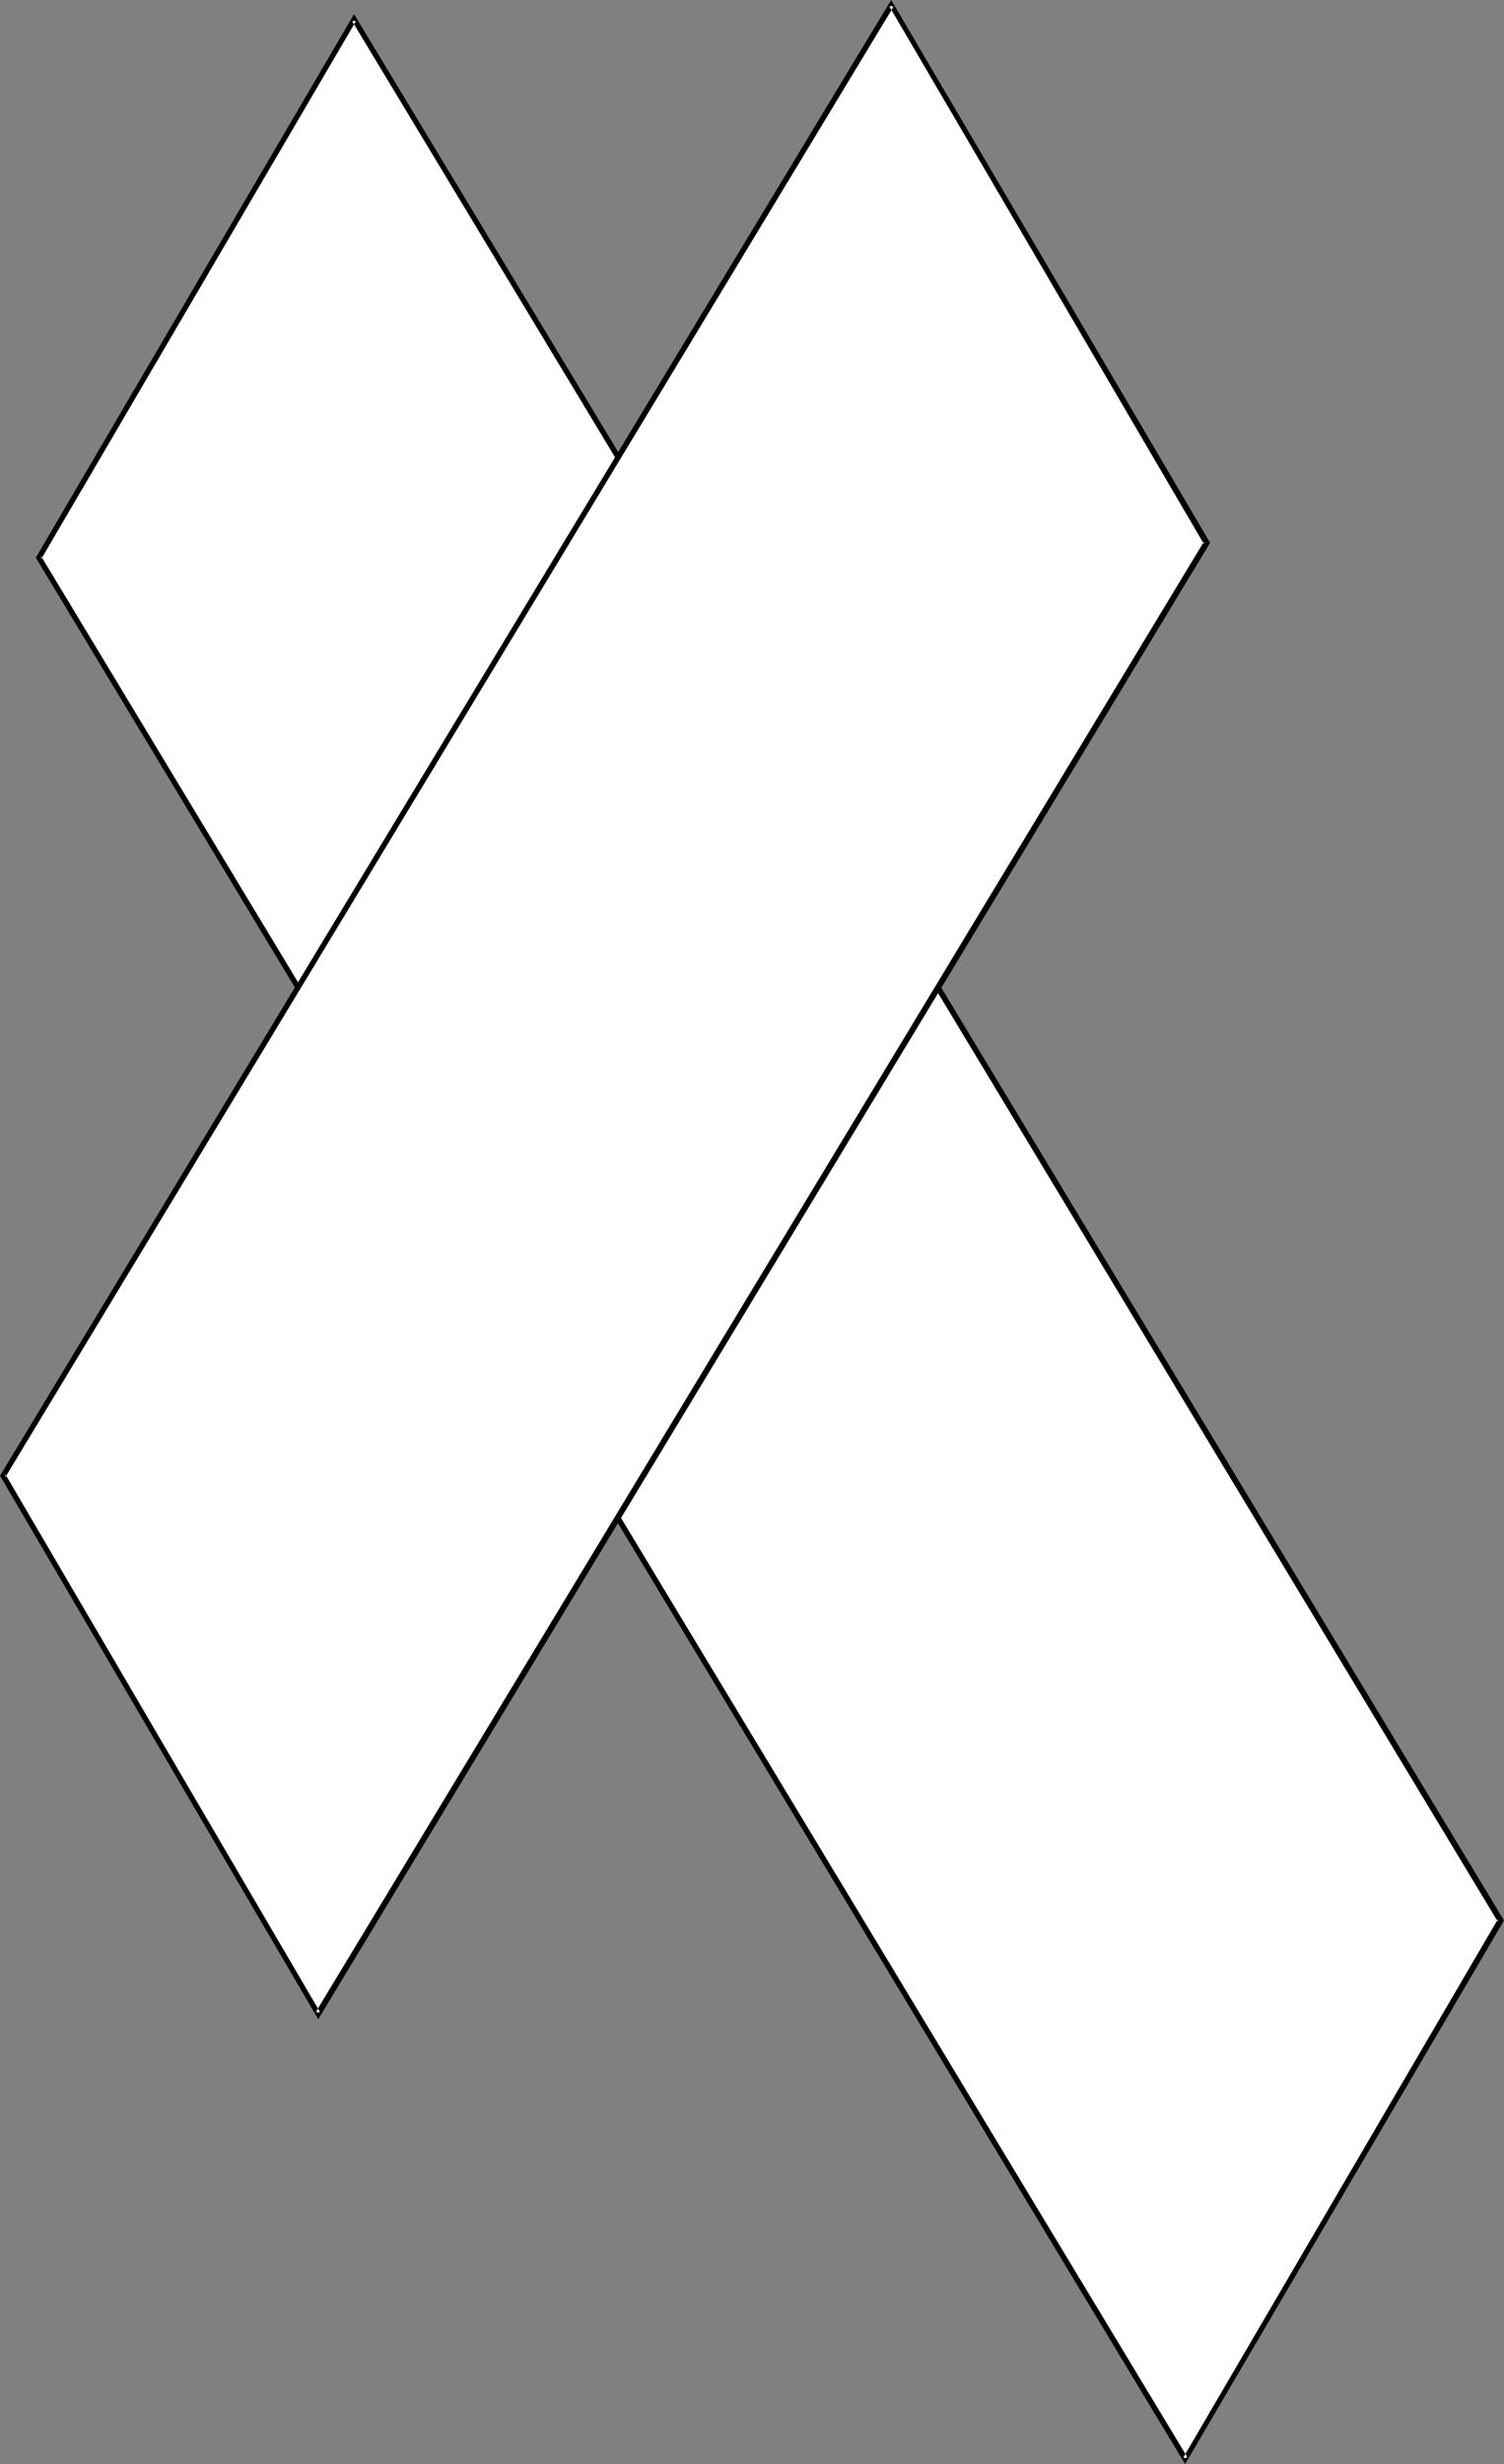 <?xml version="1.0" encoding="UTF-8" standalone="no"?>
<svg
   version="1.0"
   width="95.186mm"
   height="155.839mm"
   id="svg4"
   sodipodi:docname="Cross Portale.wmf"
   xmlns:inkscape="http://www.inkscape.org/namespaces/inkscape"
   xmlns:sodipodi="http://sodipodi.sourceforge.net/DTD/sodipodi-0.dtd"
   xmlns="http://www.w3.org/2000/svg"
   xmlns:svg="http://www.w3.org/2000/svg">
  <rect width="100%" height="100%" fill="#808080" stroke="none"/>
  <sodipodi:namedview
     id="namedview4"
     pagecolor="#ffffff"
     bordercolor="#000000"
     borderopacity="0.25"
     inkscape:showpageshadow="2"
     inkscape:pageopacity="0.0"
     inkscape:pagecheckerboard="0"
     inkscape:deskcolor="#d1d1d1"
     inkscape:document-units="mm" />
  <defs
     id="defs1">
    <pattern
       id="WMFhbasepattern"
       patternUnits="userSpaceOnUse"
       width="6"
       height="6"
       x="0"
       y="0" />
  </defs>
  <path
     style="fill:#ffffff;fill-opacity:1;fill-rule:evenodd;stroke:none"
     d="M 283.476,587.868 9.212,133.313 84.687,4.686 358.951,459.08 Z"
     id="path1" />
  <path
     style="fill:#000000;fill-opacity:1;fill-rule:evenodd;stroke:none"
     d="m 282.991,587.545 h 1.131 L 9.859,132.989 v 0.646 L 85.172,5.009 H 84.202 L 358.305,459.404 v -0.646 l -75.313,128.788 0.485,1.454 L 359.759,459.08 84.687,3.393 8.566,133.313 283.476,589 Z"
     id="path2" />
  <path
     style="fill:#ffffff;fill-opacity:1;fill-rule:evenodd;stroke:none"
     d="M 76.122,481.38 288.648,129.758 213.173,1.131 0.646,352.753 Z"
     id="path3" />
  <path
     style="fill:#000000;fill-opacity:1;fill-rule:evenodd;stroke:none"
     d="M 76.122,482.673 289.456,129.758 213.173,0 0,352.753 76.122,482.673 76.606,481.057 1.293,352.43 v 0.646 L 213.819,1.454 h -1.131 L 288.001,130.081 v -0.646 L 75.475,481.057 h 1.131 z"
     id="path4" />
</svg>
